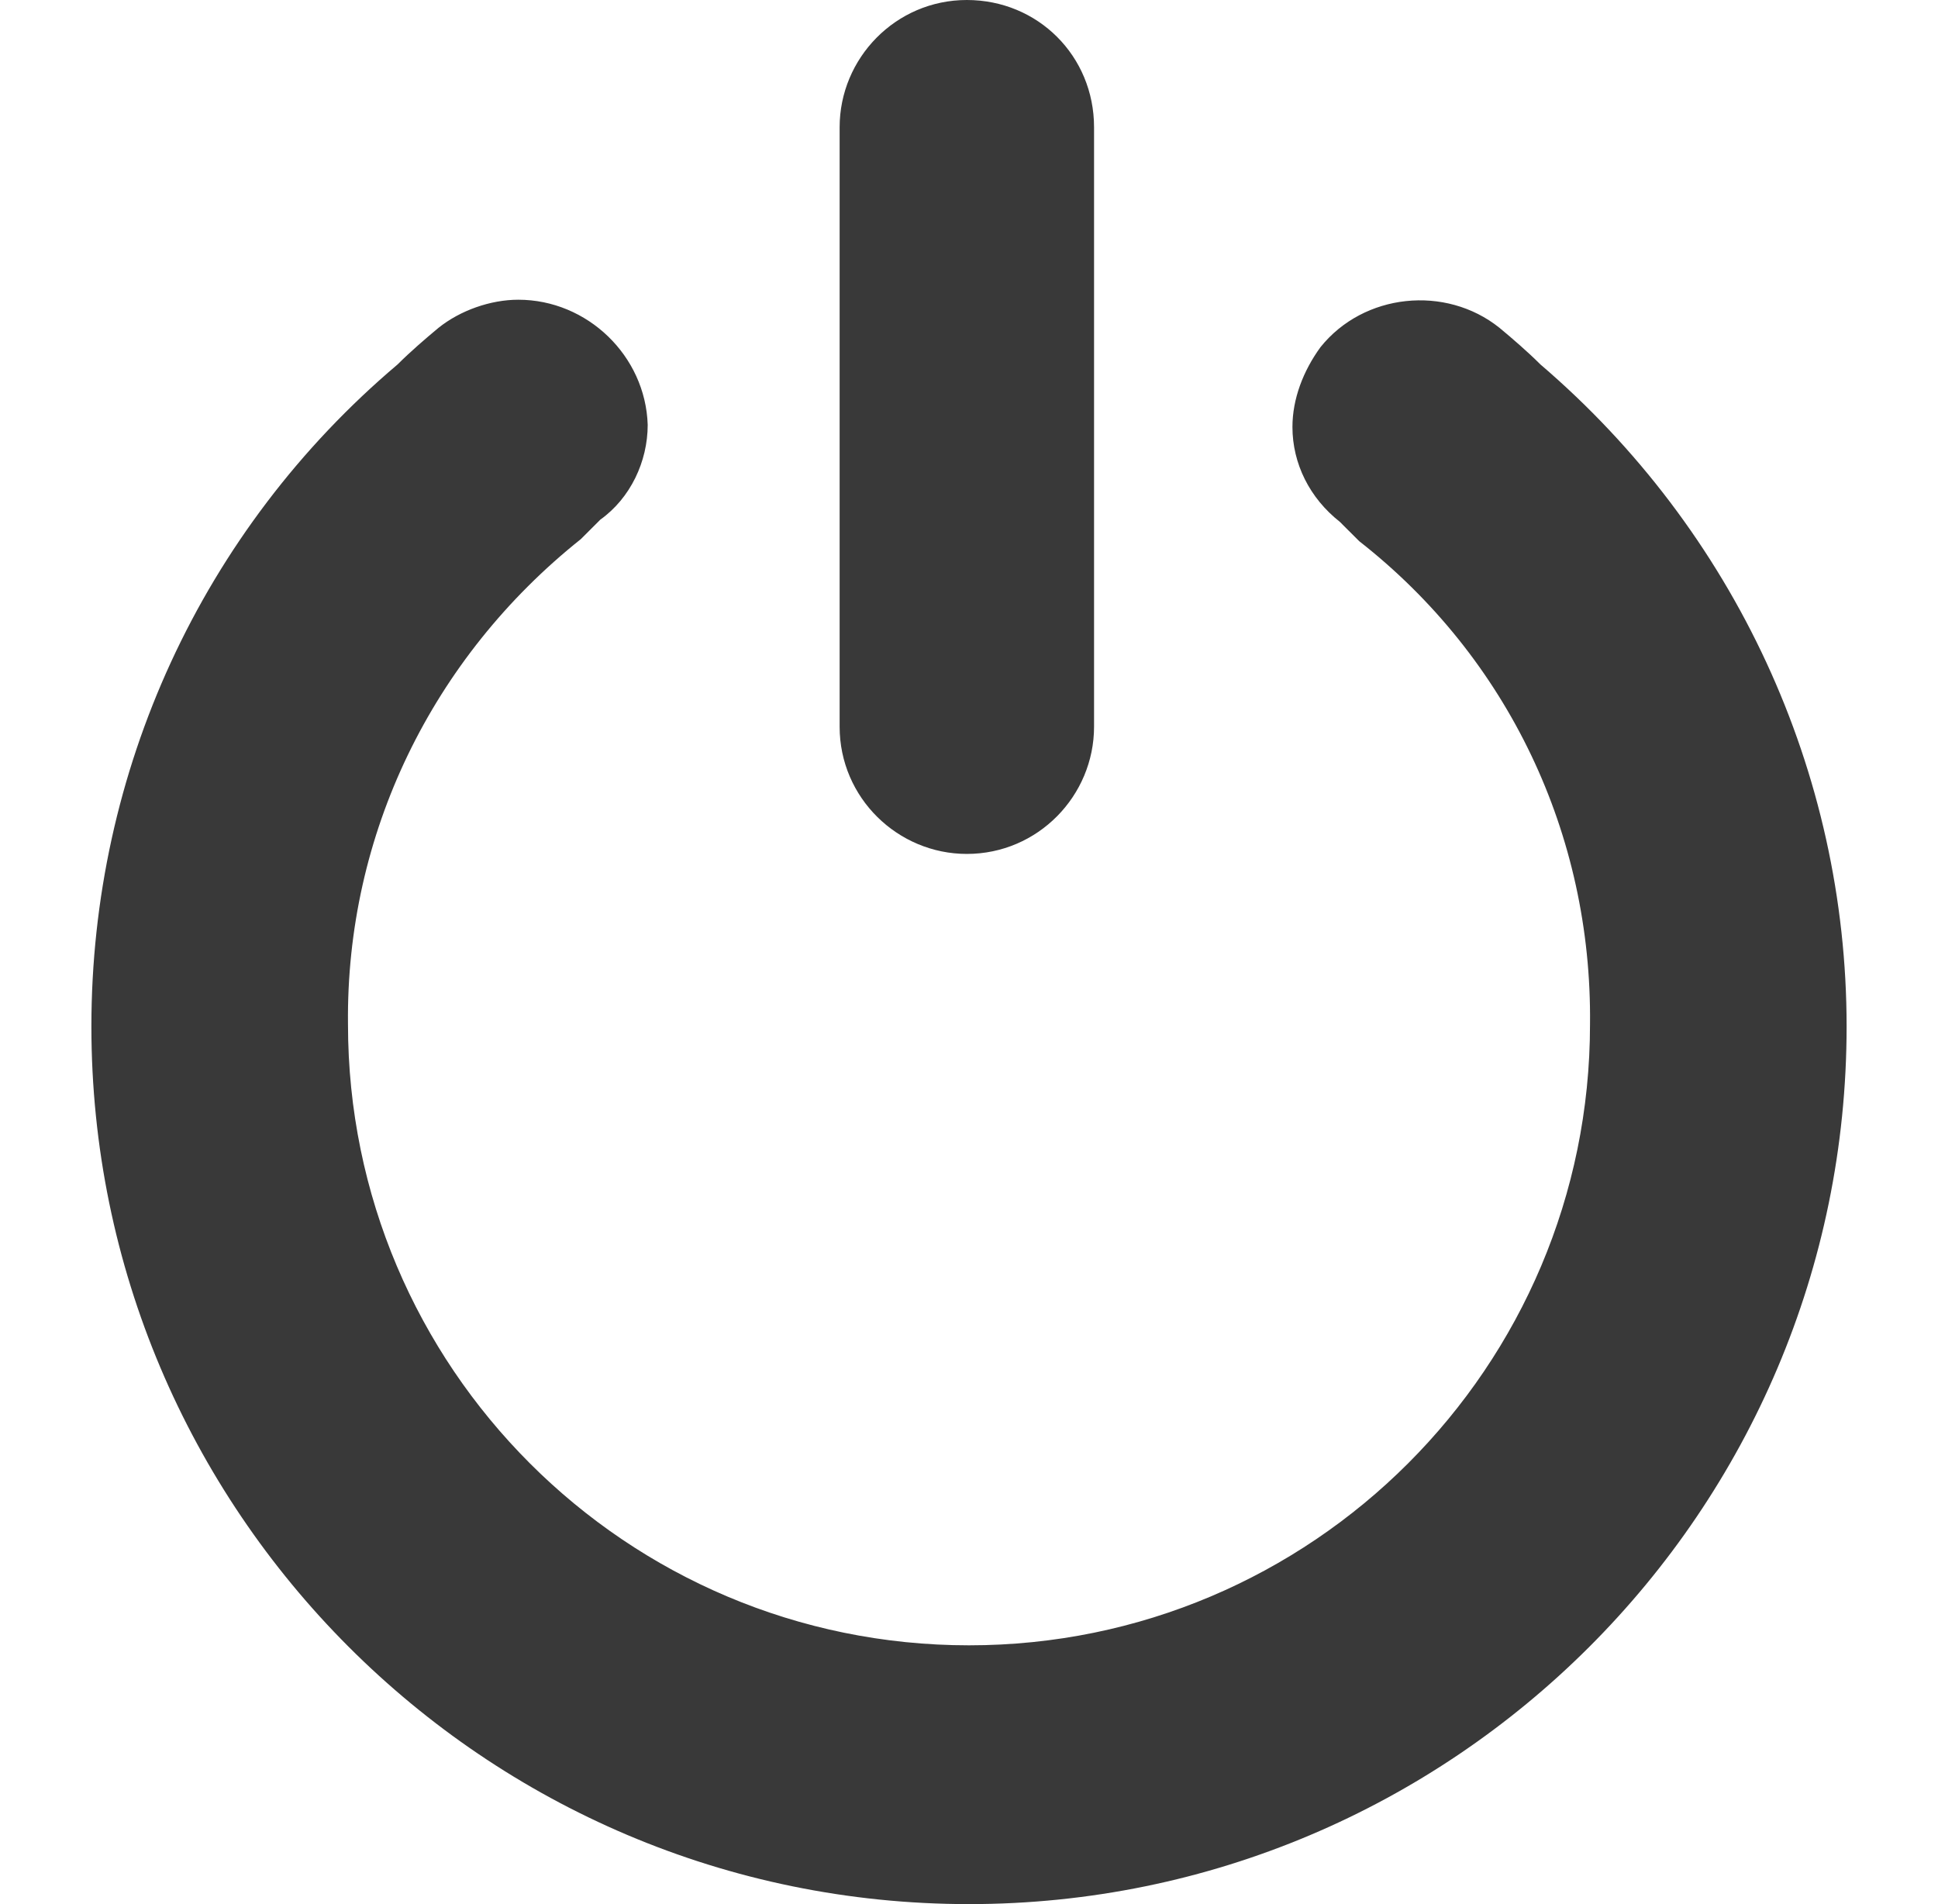 <svg xmlns="http://www.w3.org/2000/svg" width="57" height="56" viewBox="0 0 57 56" fill="none"><path d="M15.245 8.815C14.421 8.815 13.533 9.133 12.899 9.64C12.518 9.957 12.074 10.338 11.694 10.718C5.922 15.601 2.688 22.704 2.688 30.188C2.688 44.394 14.23 56 28.5 56C42.706 56 54.312 44.458 54.312 30.188C54.312 22.705 51.014 15.601 45.306 10.718C44.926 10.338 44.482 9.957 44.101 9.64C42.516 8.372 40.106 8.625 38.837 10.211C38.33 10.908 38.013 11.733 38.013 12.557C38.013 13.635 38.52 14.65 39.408 15.348C39.535 15.475 39.598 15.538 39.661 15.601L39.979 15.918C44.355 19.343 46.828 24.544 46.765 30.125C46.765 40.208 38.584 48.389 28.5 48.389C18.416 48.389 10.235 40.209 10.235 30.125C10.172 24.543 12.708 19.343 17.084 15.855L17.401 15.538C17.465 15.475 17.528 15.411 17.592 15.348L17.655 15.284C18.543 14.65 19.05 13.572 19.05 12.494C18.986 10.464 17.274 8.815 15.245 8.815L15.245 8.815ZM28.436 0C26.344 0 24.695 1.712 24.695 3.742V21.372C24.695 23.465 26.407 25.114 28.436 25.114C30.529 25.114 32.178 23.402 32.178 21.372V3.742C32.178 1.649 30.529 0 28.436 0Z" fill="#393939"></path></svg>